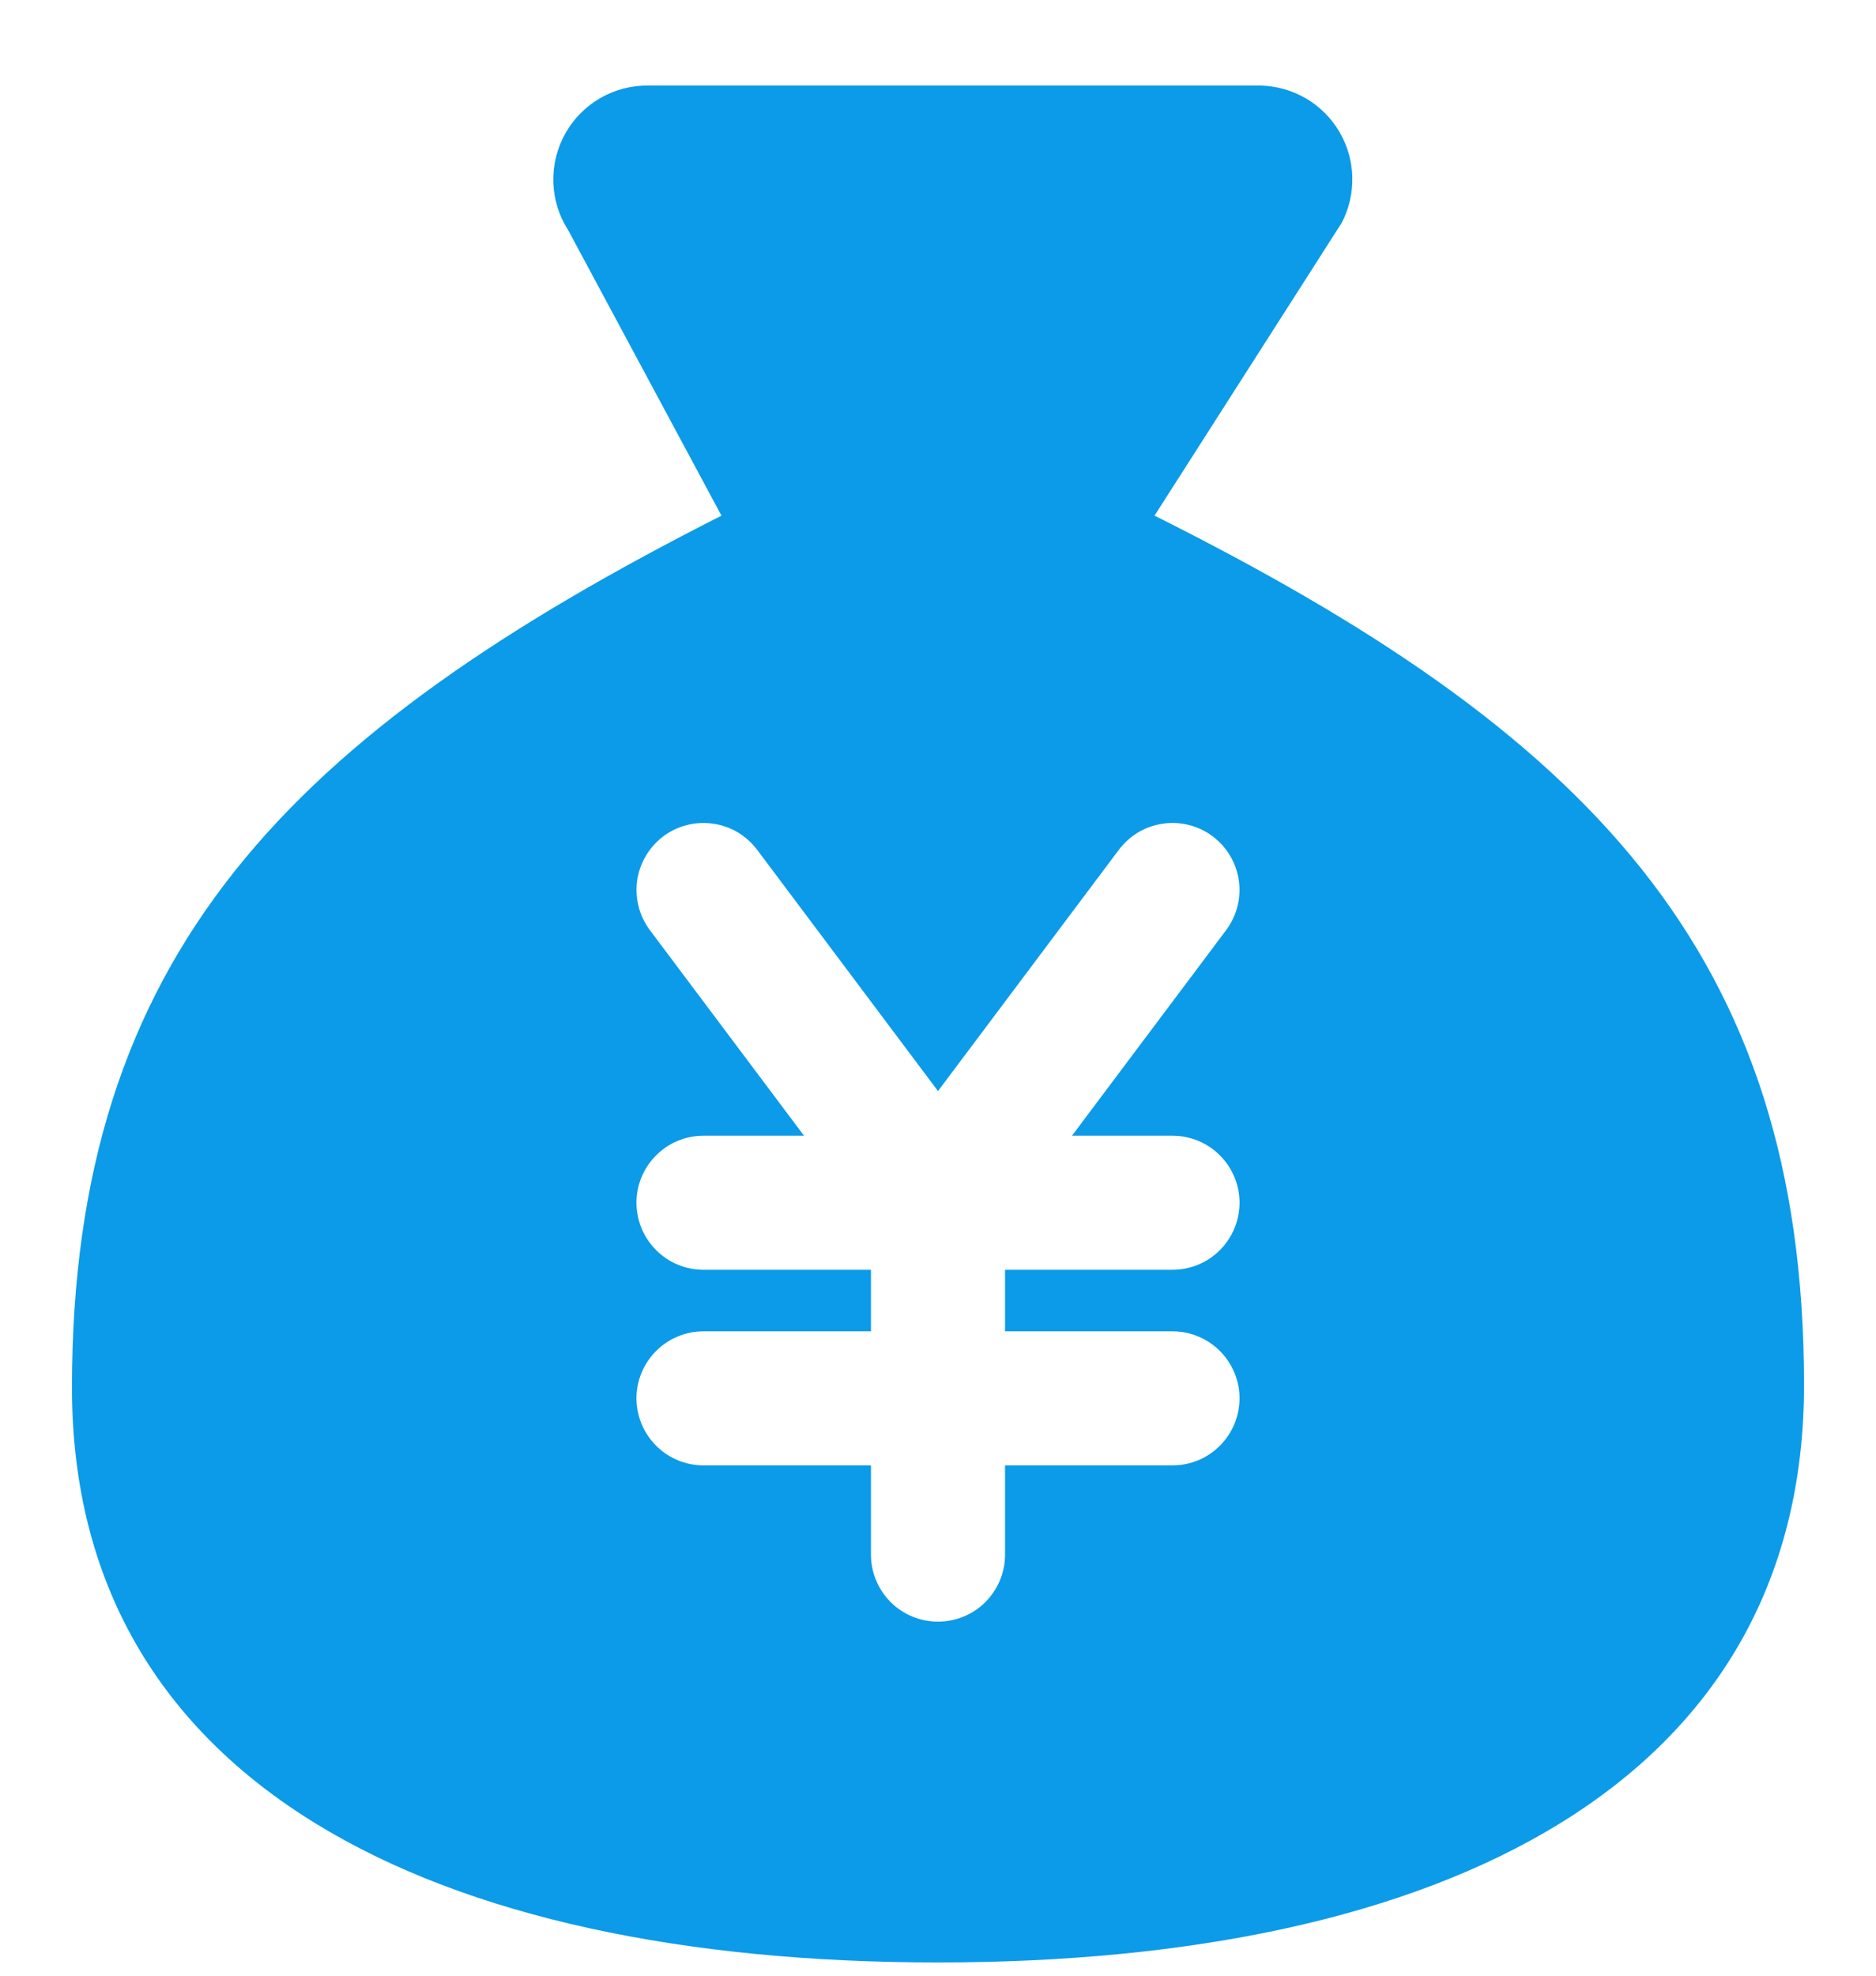 <svg width="19" height="20" viewBox="0 0 19 20" fill="none" xmlns="http://www.w3.org/2000/svg">
<g clip-path="url(#clip0_27_541)">
<path fill-rule="evenodd" clip-rule="evenodd" d="M18.271 14.02C18.271 18.053 14.616 19.866 9.5 19.866C4.384 19.866 0.729 18.053 0.729 14.048C0.729 9.663 2.922 7.442 7.307 5.22L5.754 2.329C5.661 2.185 5.609 2.017 5.604 1.845C5.599 1.673 5.641 1.503 5.725 1.352C5.809 1.202 5.932 1.078 6.081 0.992C6.231 0.906 6.401 0.863 6.573 0.866H12.771C12.932 0.871 13.089 0.916 13.228 0.997C13.367 1.079 13.483 1.195 13.565 1.334C13.647 1.473 13.692 1.63 13.696 1.791C13.7 1.952 13.664 2.112 13.589 2.255L11.693 5.22C16.077 7.412 18.271 9.634 18.271 14.02ZM6.718 8.466C6.789 8.413 6.87 8.374 6.957 8.352C7.043 8.33 7.133 8.325 7.221 8.338C7.309 8.35 7.394 8.38 7.471 8.425C7.547 8.471 7.614 8.531 7.668 8.602L9.5 11.045L11.332 8.602C11.386 8.531 11.453 8.471 11.529 8.425C11.606 8.38 11.691 8.35 11.779 8.338C11.867 8.325 11.957 8.33 12.043 8.352C12.13 8.374 12.211 8.413 12.282 8.466C12.353 8.52 12.414 8.587 12.459 8.664C12.504 8.74 12.534 8.825 12.547 8.913C12.559 9.002 12.555 9.091 12.532 9.178C12.51 9.264 12.471 9.345 12.418 9.416L10.857 11.497H11.875C12.055 11.497 12.228 11.568 12.355 11.696C12.482 11.823 12.554 11.995 12.554 12.175C12.554 12.355 12.482 12.528 12.355 12.655C12.228 12.783 12.055 12.854 11.875 12.854H10.179V13.477H11.875C12.055 13.477 12.228 13.549 12.355 13.676C12.482 13.803 12.554 13.976 12.554 14.155C12.554 14.335 12.482 14.508 12.355 14.635C12.228 14.763 12.055 14.834 11.875 14.834H10.179V15.738C10.179 15.918 10.107 16.09 9.98 16.218C9.853 16.345 9.68 16.416 9.5 16.416C9.32 16.416 9.147 16.345 9.02 16.218C8.893 16.09 8.821 15.918 8.821 15.738V14.834H7.125C6.945 14.834 6.772 14.763 6.645 14.635C6.518 14.508 6.446 14.335 6.446 14.155C6.446 13.976 6.518 13.803 6.645 13.676C6.772 13.549 6.945 13.477 7.125 13.477H8.821V12.854H7.125C6.945 12.854 6.772 12.783 6.645 12.655C6.518 12.528 6.446 12.355 6.446 12.175C6.446 11.995 6.518 11.823 6.645 11.696C6.772 11.568 6.945 11.497 7.125 11.497H8.143L6.582 9.416C6.529 9.345 6.49 9.264 6.468 9.178C6.446 9.091 6.441 9.002 6.453 8.913C6.466 8.825 6.496 8.74 6.541 8.664C6.587 8.587 6.647 8.52 6.718 8.466Z" fill="#0B9BE8"/>
</g>
<defs>
<clipPath id="clip0_27_541">
<rect width="19" height="19" fill="white" transform="translate(0 0.866)"/>
</clipPath>
</defs>
</svg>
